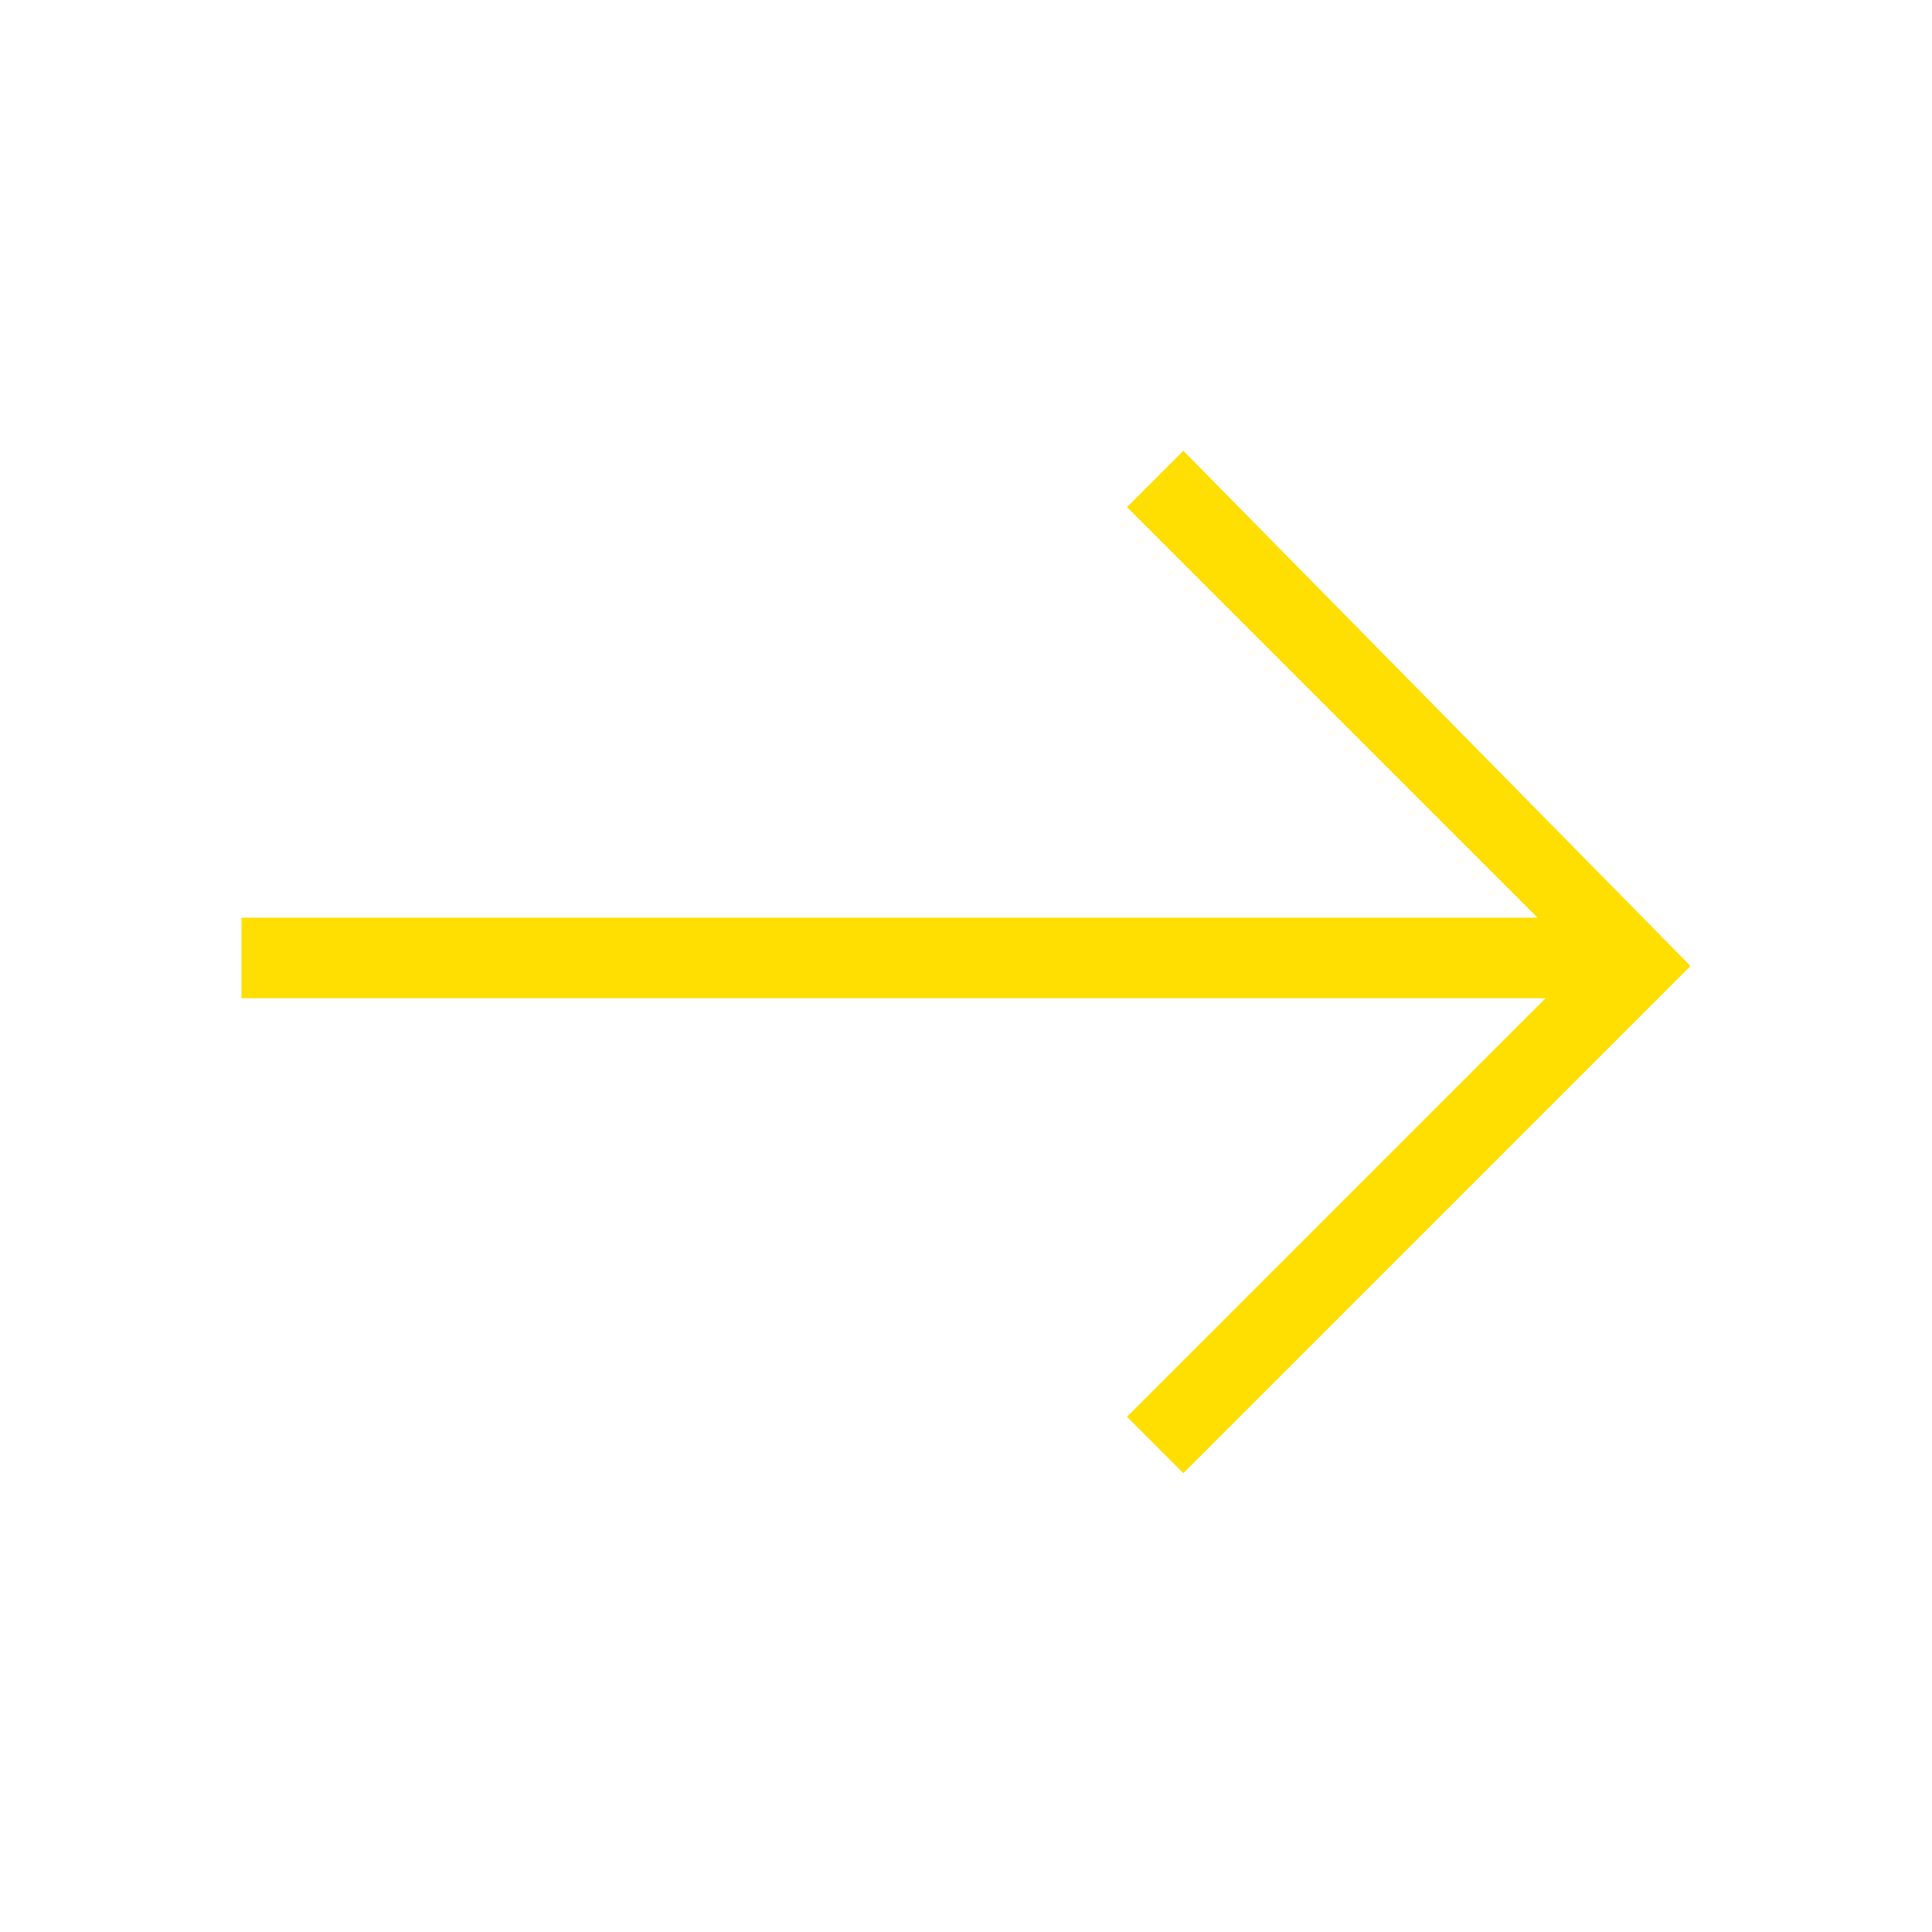 <?xml version="1.0" encoding="utf-8"?>
<!-- Generator: Adobe Illustrator 28.1.0, SVG Export Plug-In . SVG Version: 6.00 Build 0)  -->
<svg version="1.1" id="Ebene_1" xmlns="http://www.w3.org/2000/svg" xmlns:xlink="http://www.w3.org/1999/xlink" x="0px" y="0px"
	 viewBox="0 0 24 24" style="enable-background:new 0 0 24 24;" xml:space="preserve">
<style type="text/css">
	.st0{fill:#FFDE01;}
</style>
<path class="st0" d="M14.7,18.3L14,17.6l5.2-5.2H3v-1h16.1L14,6.3l0.7-0.7L21,12L14.7,18.3z"/>
</svg>
